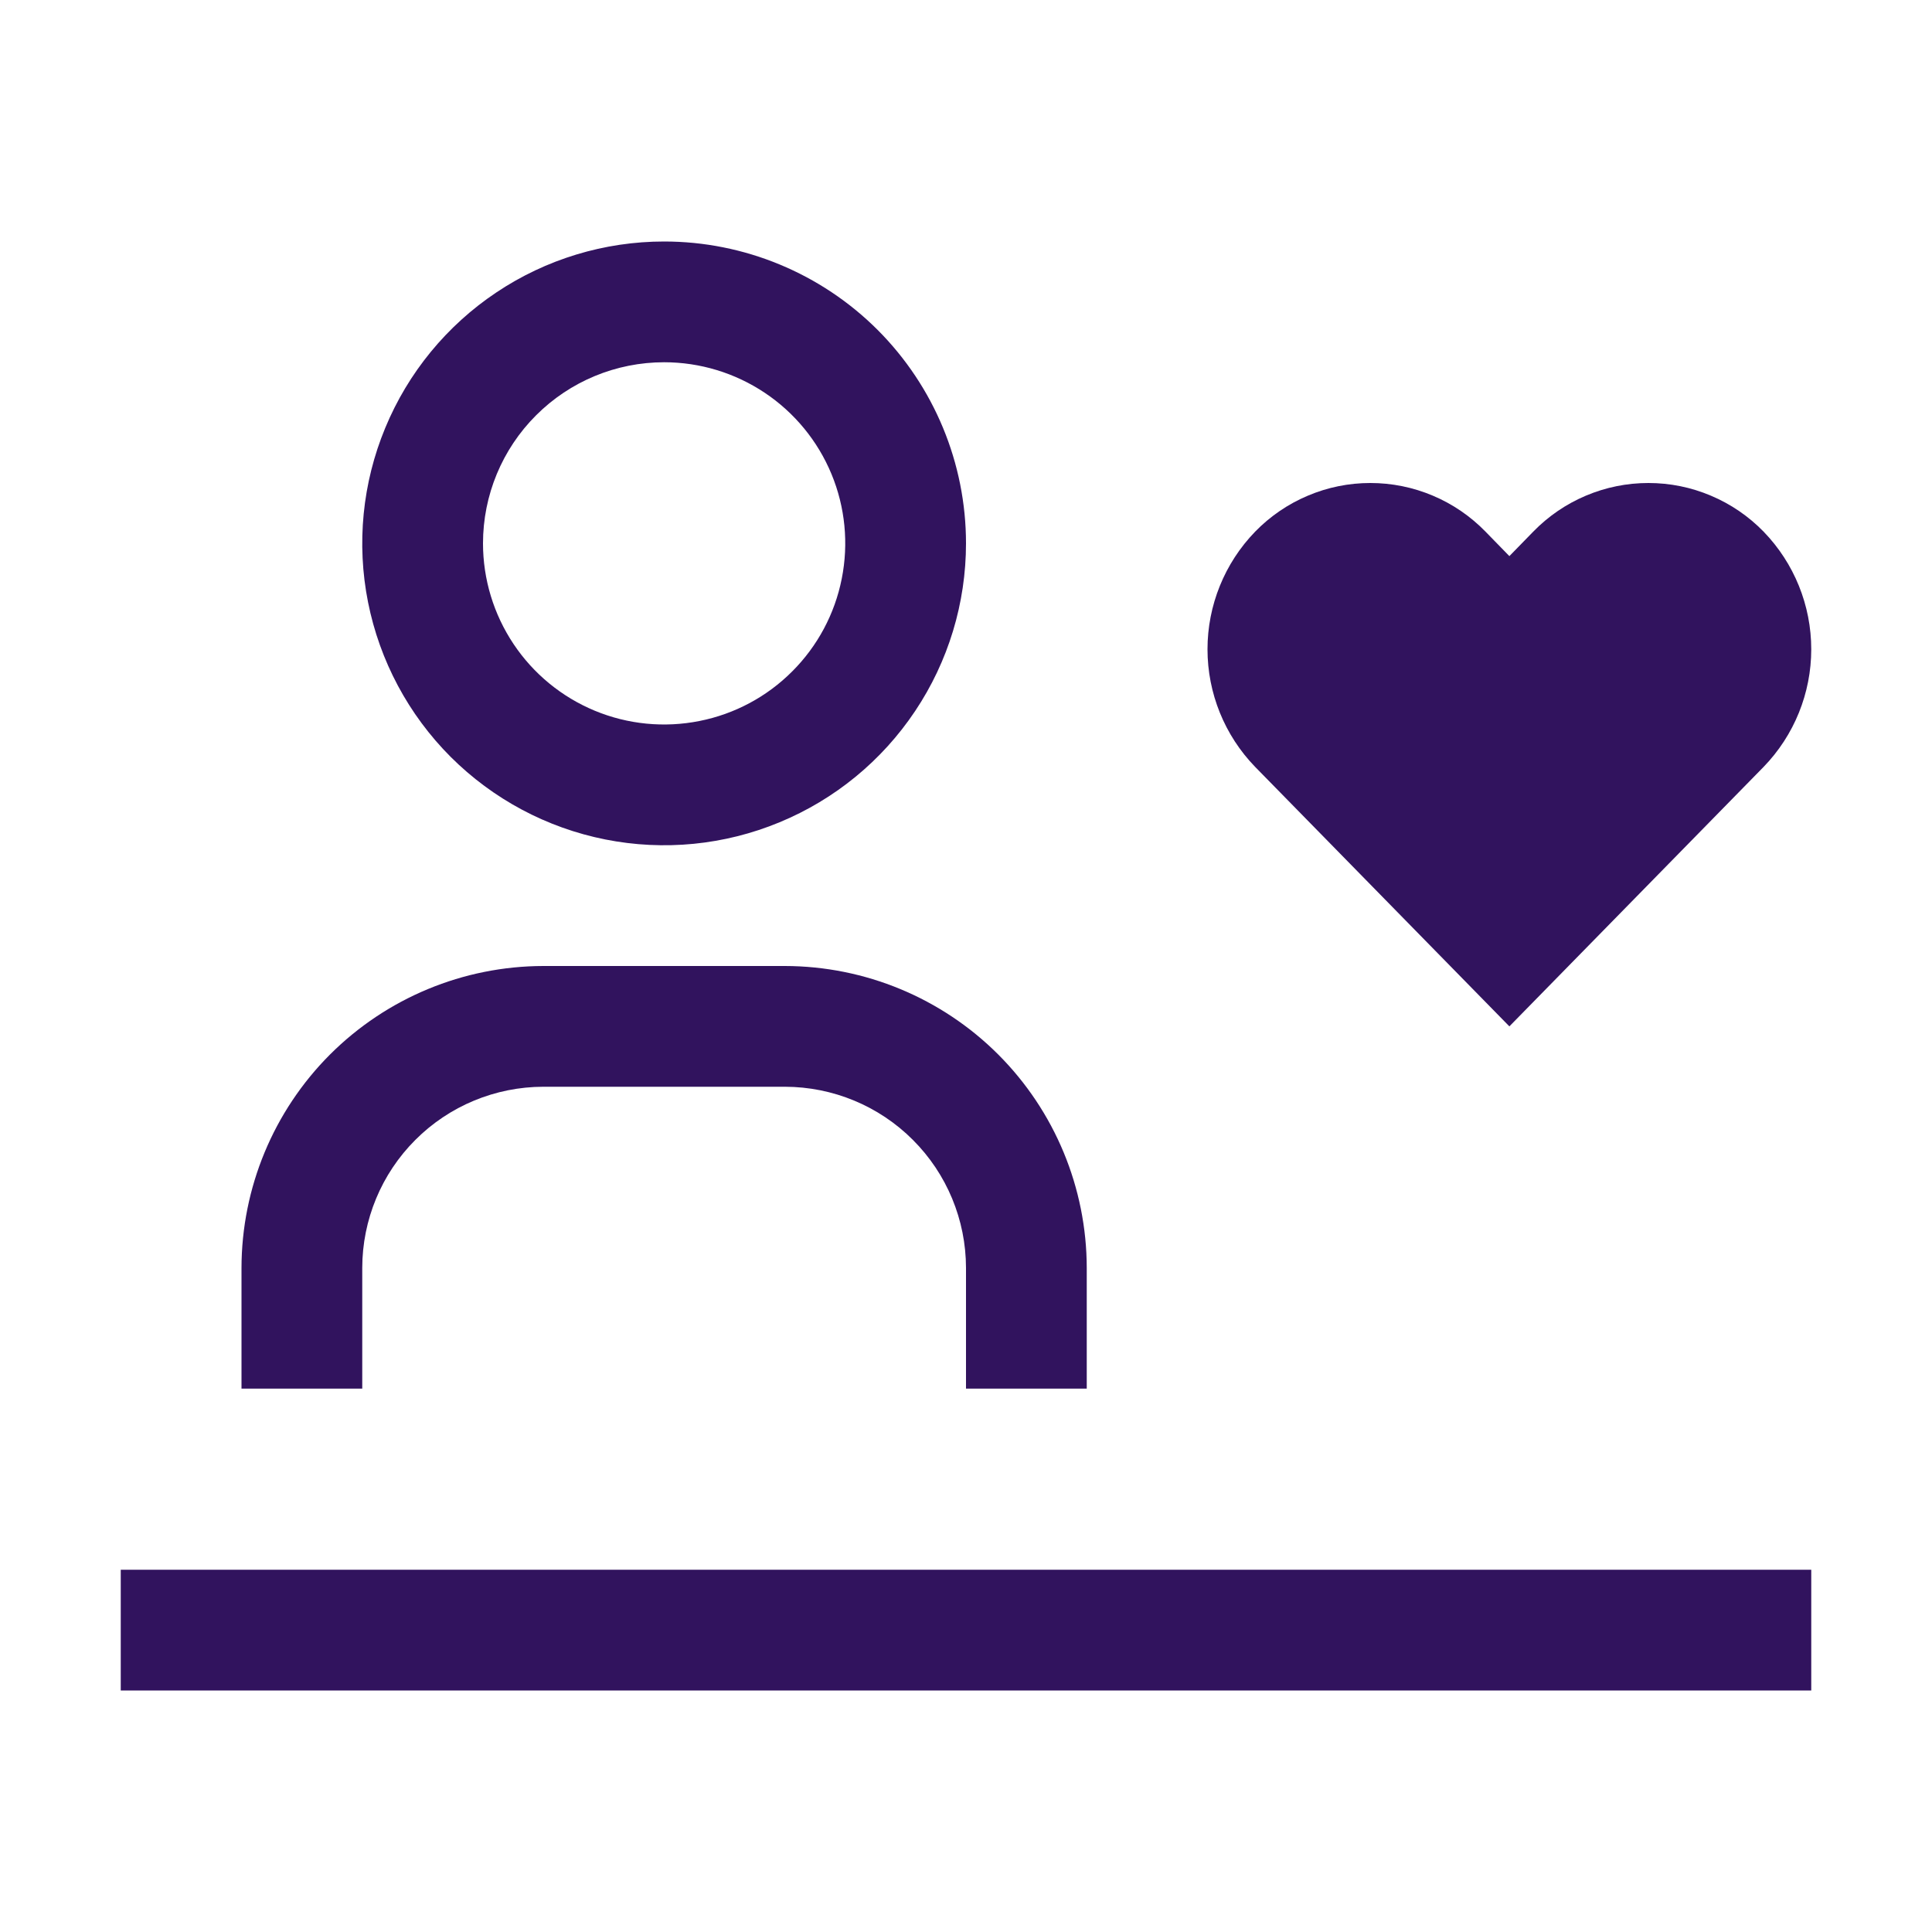 <svg width="32" height="32" viewBox="0 0 32 32" fill="none" xmlns="http://www.w3.org/2000/svg">
<g clip-path="url(#clip0_17_12)">
<path d="M18 23H16V21C15.999 20.205 15.683 19.442 15.12 18.88C14.558 18.317 13.795 18.001 13 18H9C8.205 18.001 7.442 18.317 6.88 18.88C6.317 19.442 6.001 20.205 6 21V23H4V21C4.002 19.674 4.529 18.404 5.466 17.466C6.404 16.529 7.674 16.002 9 16H13C14.326 16.002 15.597 16.529 16.534 17.466C17.471 18.404 17.998 19.674 18 21V23Z" fill="#31135E"/>
<path d="M11 6C11.593 6 12.173 6.176 12.667 6.506C13.16 6.835 13.545 7.304 13.772 7.852C13.999 8.4 14.058 9.003 13.942 9.585C13.827 10.167 13.541 10.702 13.121 11.121C12.702 11.541 12.167 11.827 11.585 11.942C11.003 12.058 10.4 11.999 9.852 11.772C9.304 11.545 8.835 11.16 8.506 10.667C8.176 10.173 8 9.593 8 9C8 8.204 8.316 7.441 8.879 6.879C9.441 6.316 10.204 6 11 6ZM11 4C10.011 4 9.044 4.293 8.222 4.843C7.4 5.392 6.759 6.173 6.381 7.087C6.002 8 5.903 9.006 6.096 9.975C6.289 10.945 6.765 11.836 7.464 12.536C8.164 13.235 9.055 13.711 10.025 13.904C10.995 14.097 12 13.998 12.913 13.619C13.827 13.241 14.608 12.6 15.157 11.778C15.707 10.956 16 9.989 16 9C16 7.674 15.473 6.402 14.536 5.464C13.598 4.527 12.326 4 11 4Z" fill="#31135E"/>
<path d="M30 26H2V28H30V26Z" fill="#31135E"/>
<path d="M27.303 8C26.947 8 26.595 8.071 26.267 8.21C25.94 8.348 25.643 8.551 25.395 8.806L25 9.211L24.605 8.806C24.357 8.551 24.06 8.348 23.733 8.21C23.405 8.071 23.053 8 22.697 8C22.341 8 21.989 8.071 21.662 8.21C21.334 8.348 21.037 8.551 20.789 8.806C20.283 9.328 20 10.027 20 10.754C20 11.481 20.283 12.18 20.789 12.702L25 17L29.211 12.702C29.717 12.18 30 11.481 30 10.754C30 10.027 29.717 9.328 29.211 8.806C28.963 8.551 28.666 8.348 28.338 8.21C28.011 8.071 27.659 8 27.303 8Z" fill="#31135E"/>
</g>
<defs>
<clipPath id="clip0_17_12">
<rect width="32" height="32" fill="white"/>
</clipPath>
</defs>
</svg>
